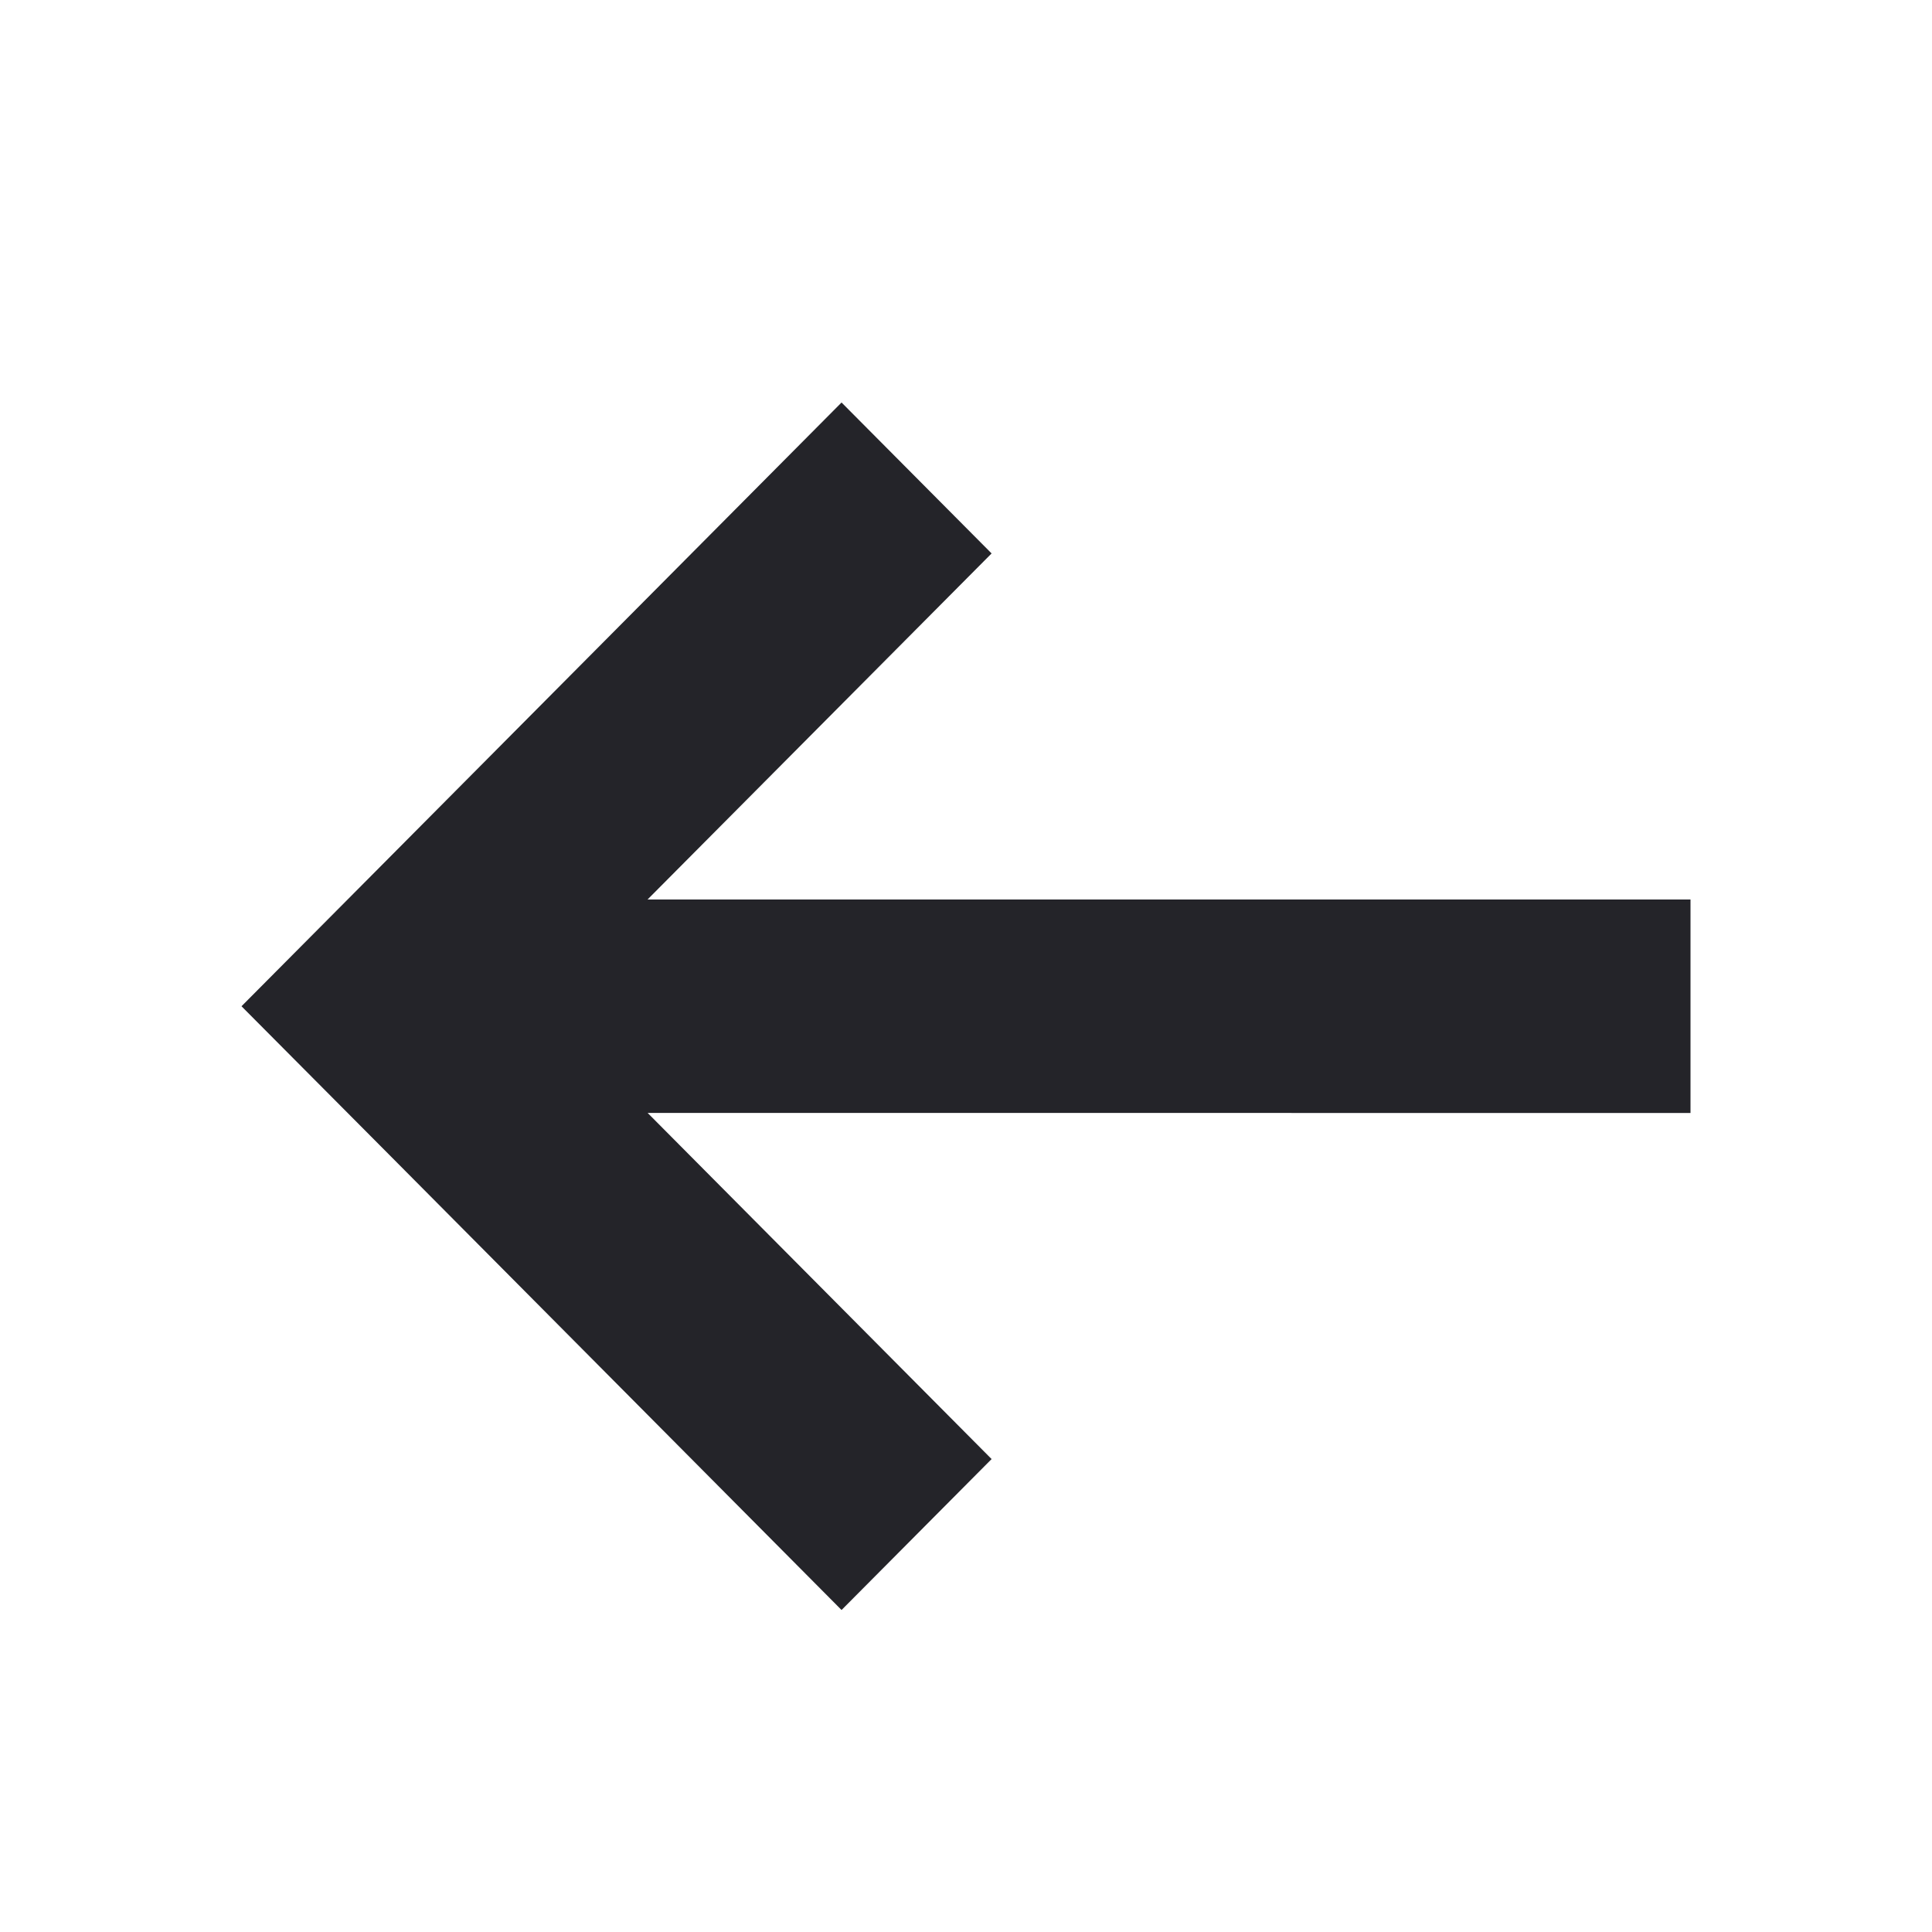 <svg width="24" height="24" viewBox="0 0 24 24" xmlns="http://www.w3.org/2000/svg">
    <path d="m10.454 5 1.864 1.875-4.274 4.299H21v2.652l-12.955-.001 4.273 4.3L10.454 20l-5.59-5.626L3 12.5l1.864-1.875L10.454 5z" fill="#242429" fill-rule="evenodd"/>
</svg>
